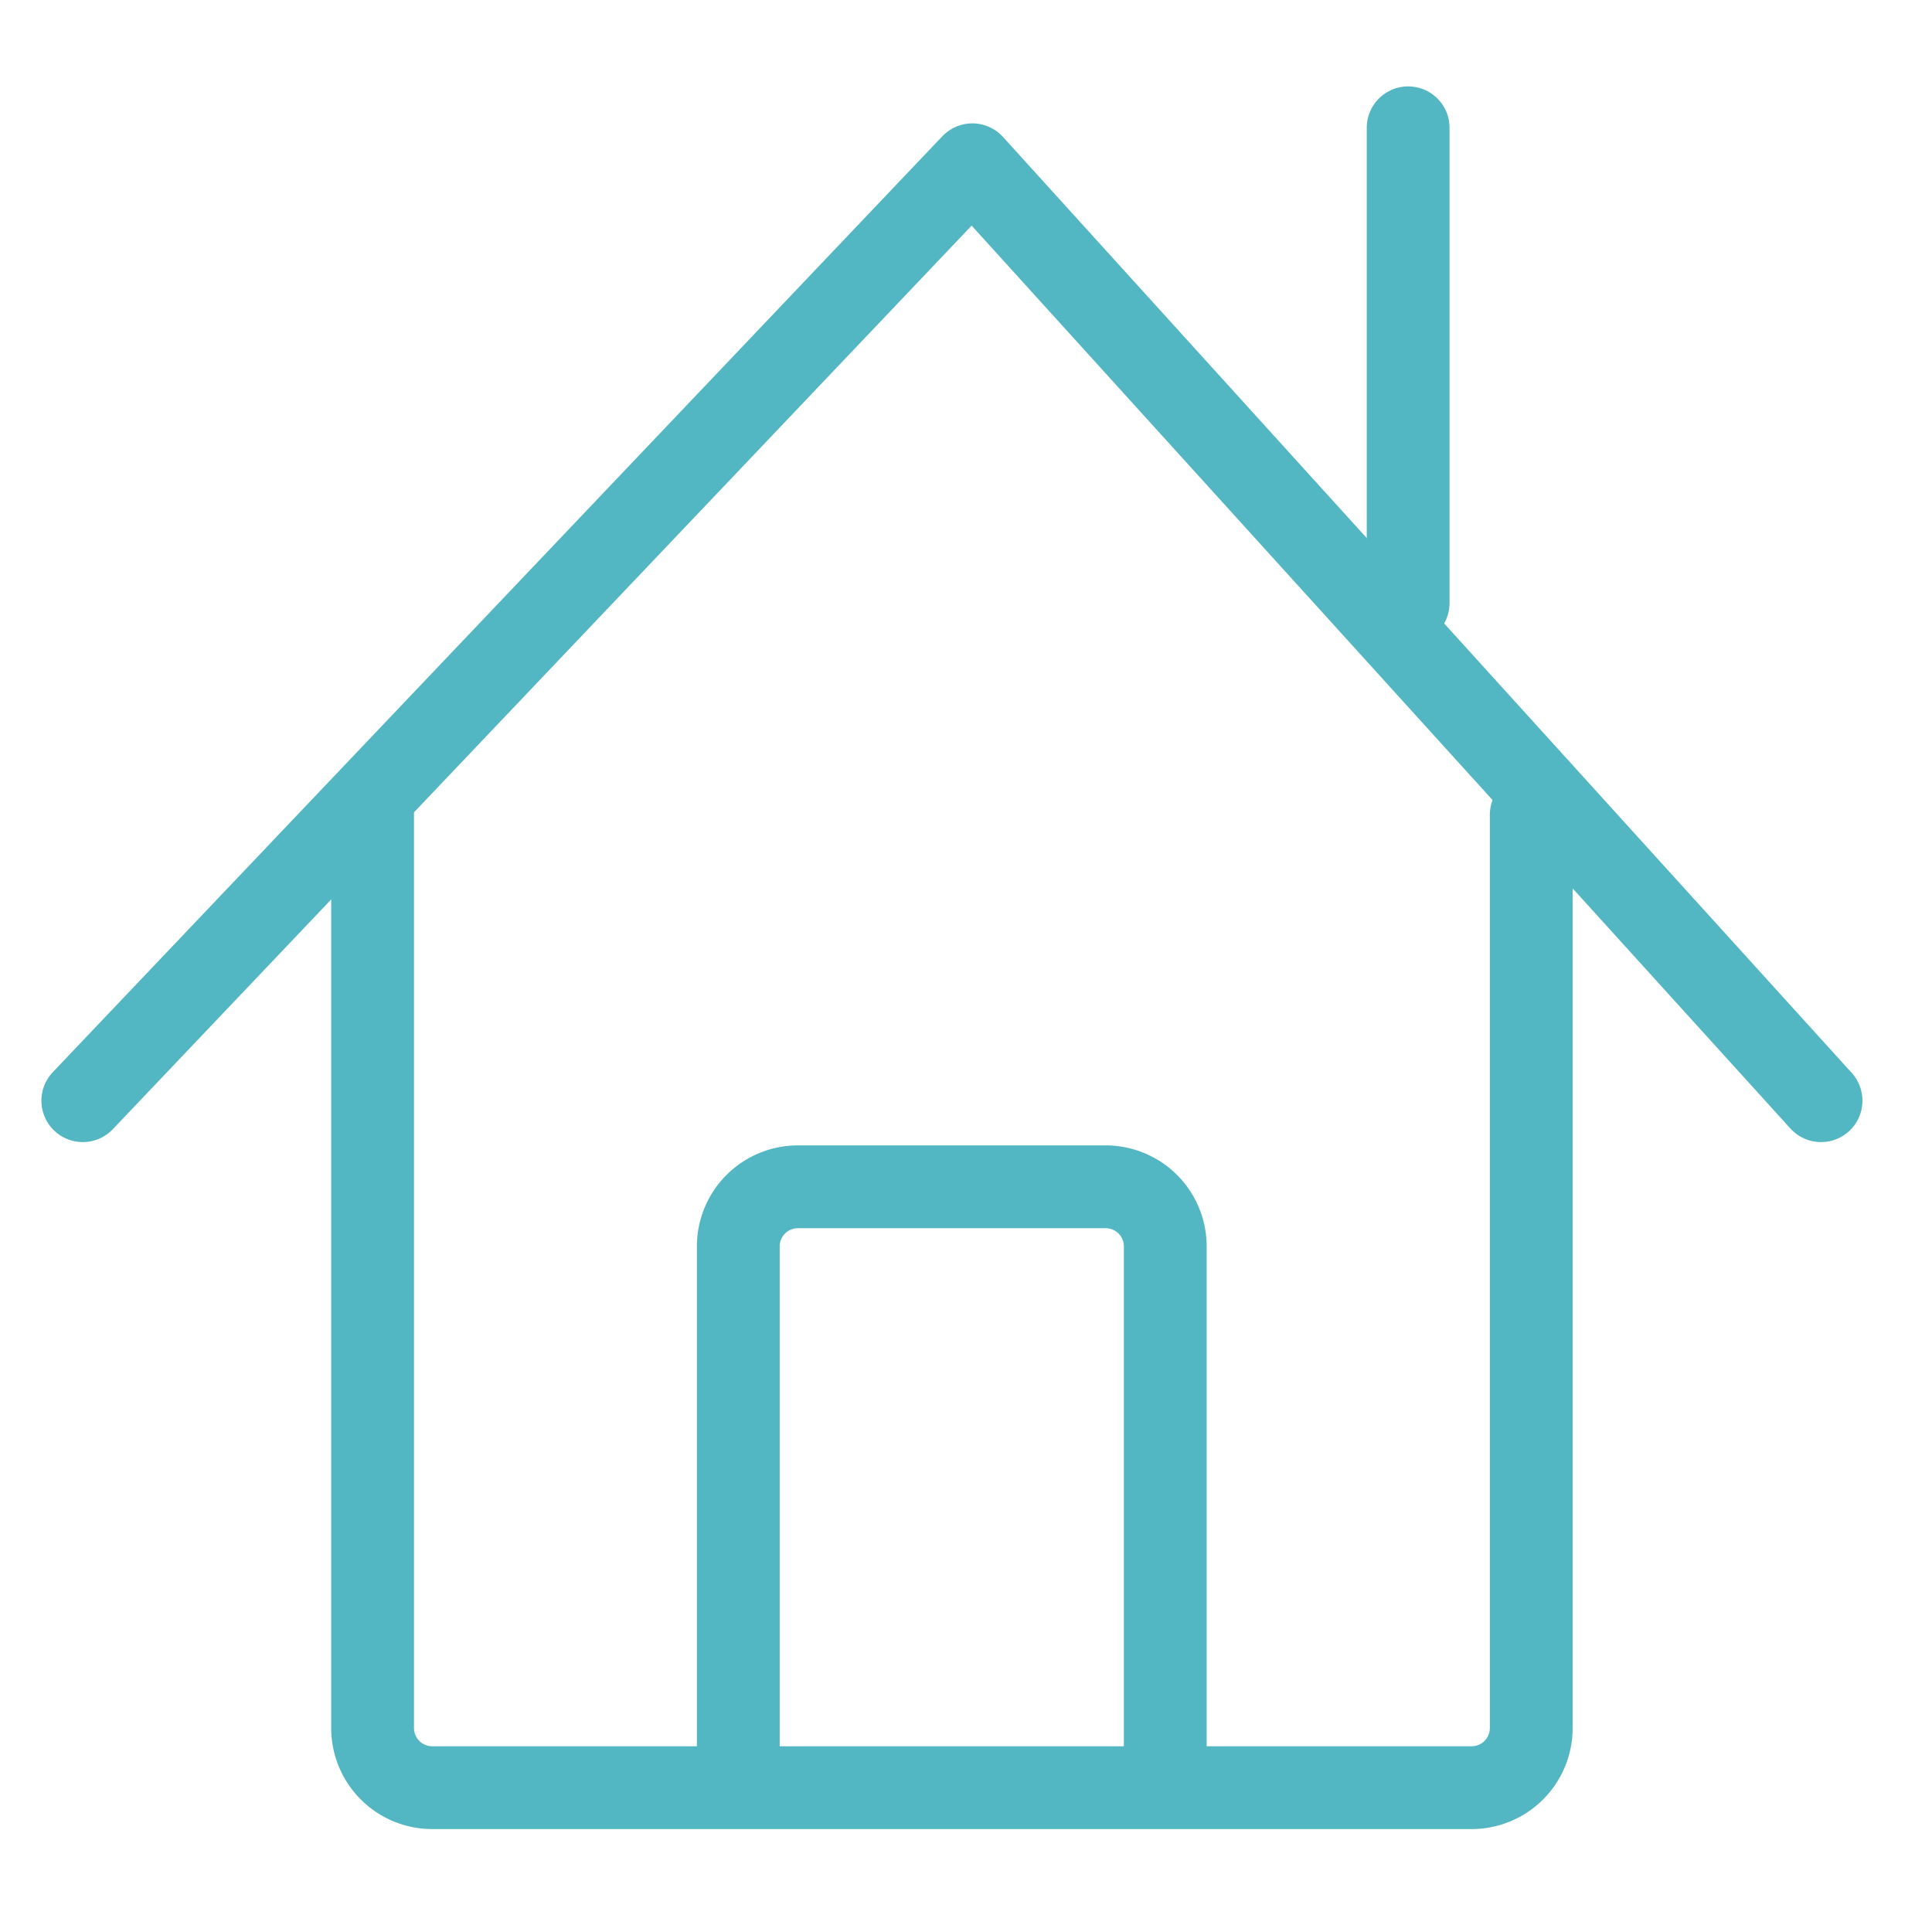 <svg id="Layer_1" data-name="Layer 1" xmlns="http://www.w3.org/2000/svg" viewBox="0 0 70 70"><defs><style>.cls-1{fill:none;stroke:#52b7c2;stroke-linecap:round;stroke-linejoin:round;stroke-width:3px;}</style></defs><title>poslugi-icon</title><path class="cls-1" d="M55.48,29.52v33.1a2.16,2.16,0,0,1-2.15,2.15H15.65a2.16,2.16,0,0,1-2.15-2.15V29.52"/><path class="cls-1" d="M26.75,63.7V45.13A2.16,2.16,0,0,1,28.9,43H40.07a2.16,2.16,0,0,1,2.15,2.15V63.7"/><polyline class="cls-1" points="65.98 39.88 35.23 5.97 3 39.88"/><line class="cls-1" x1="51.02" y1="4.63" x2="51.02" y2="21.85"/></svg>